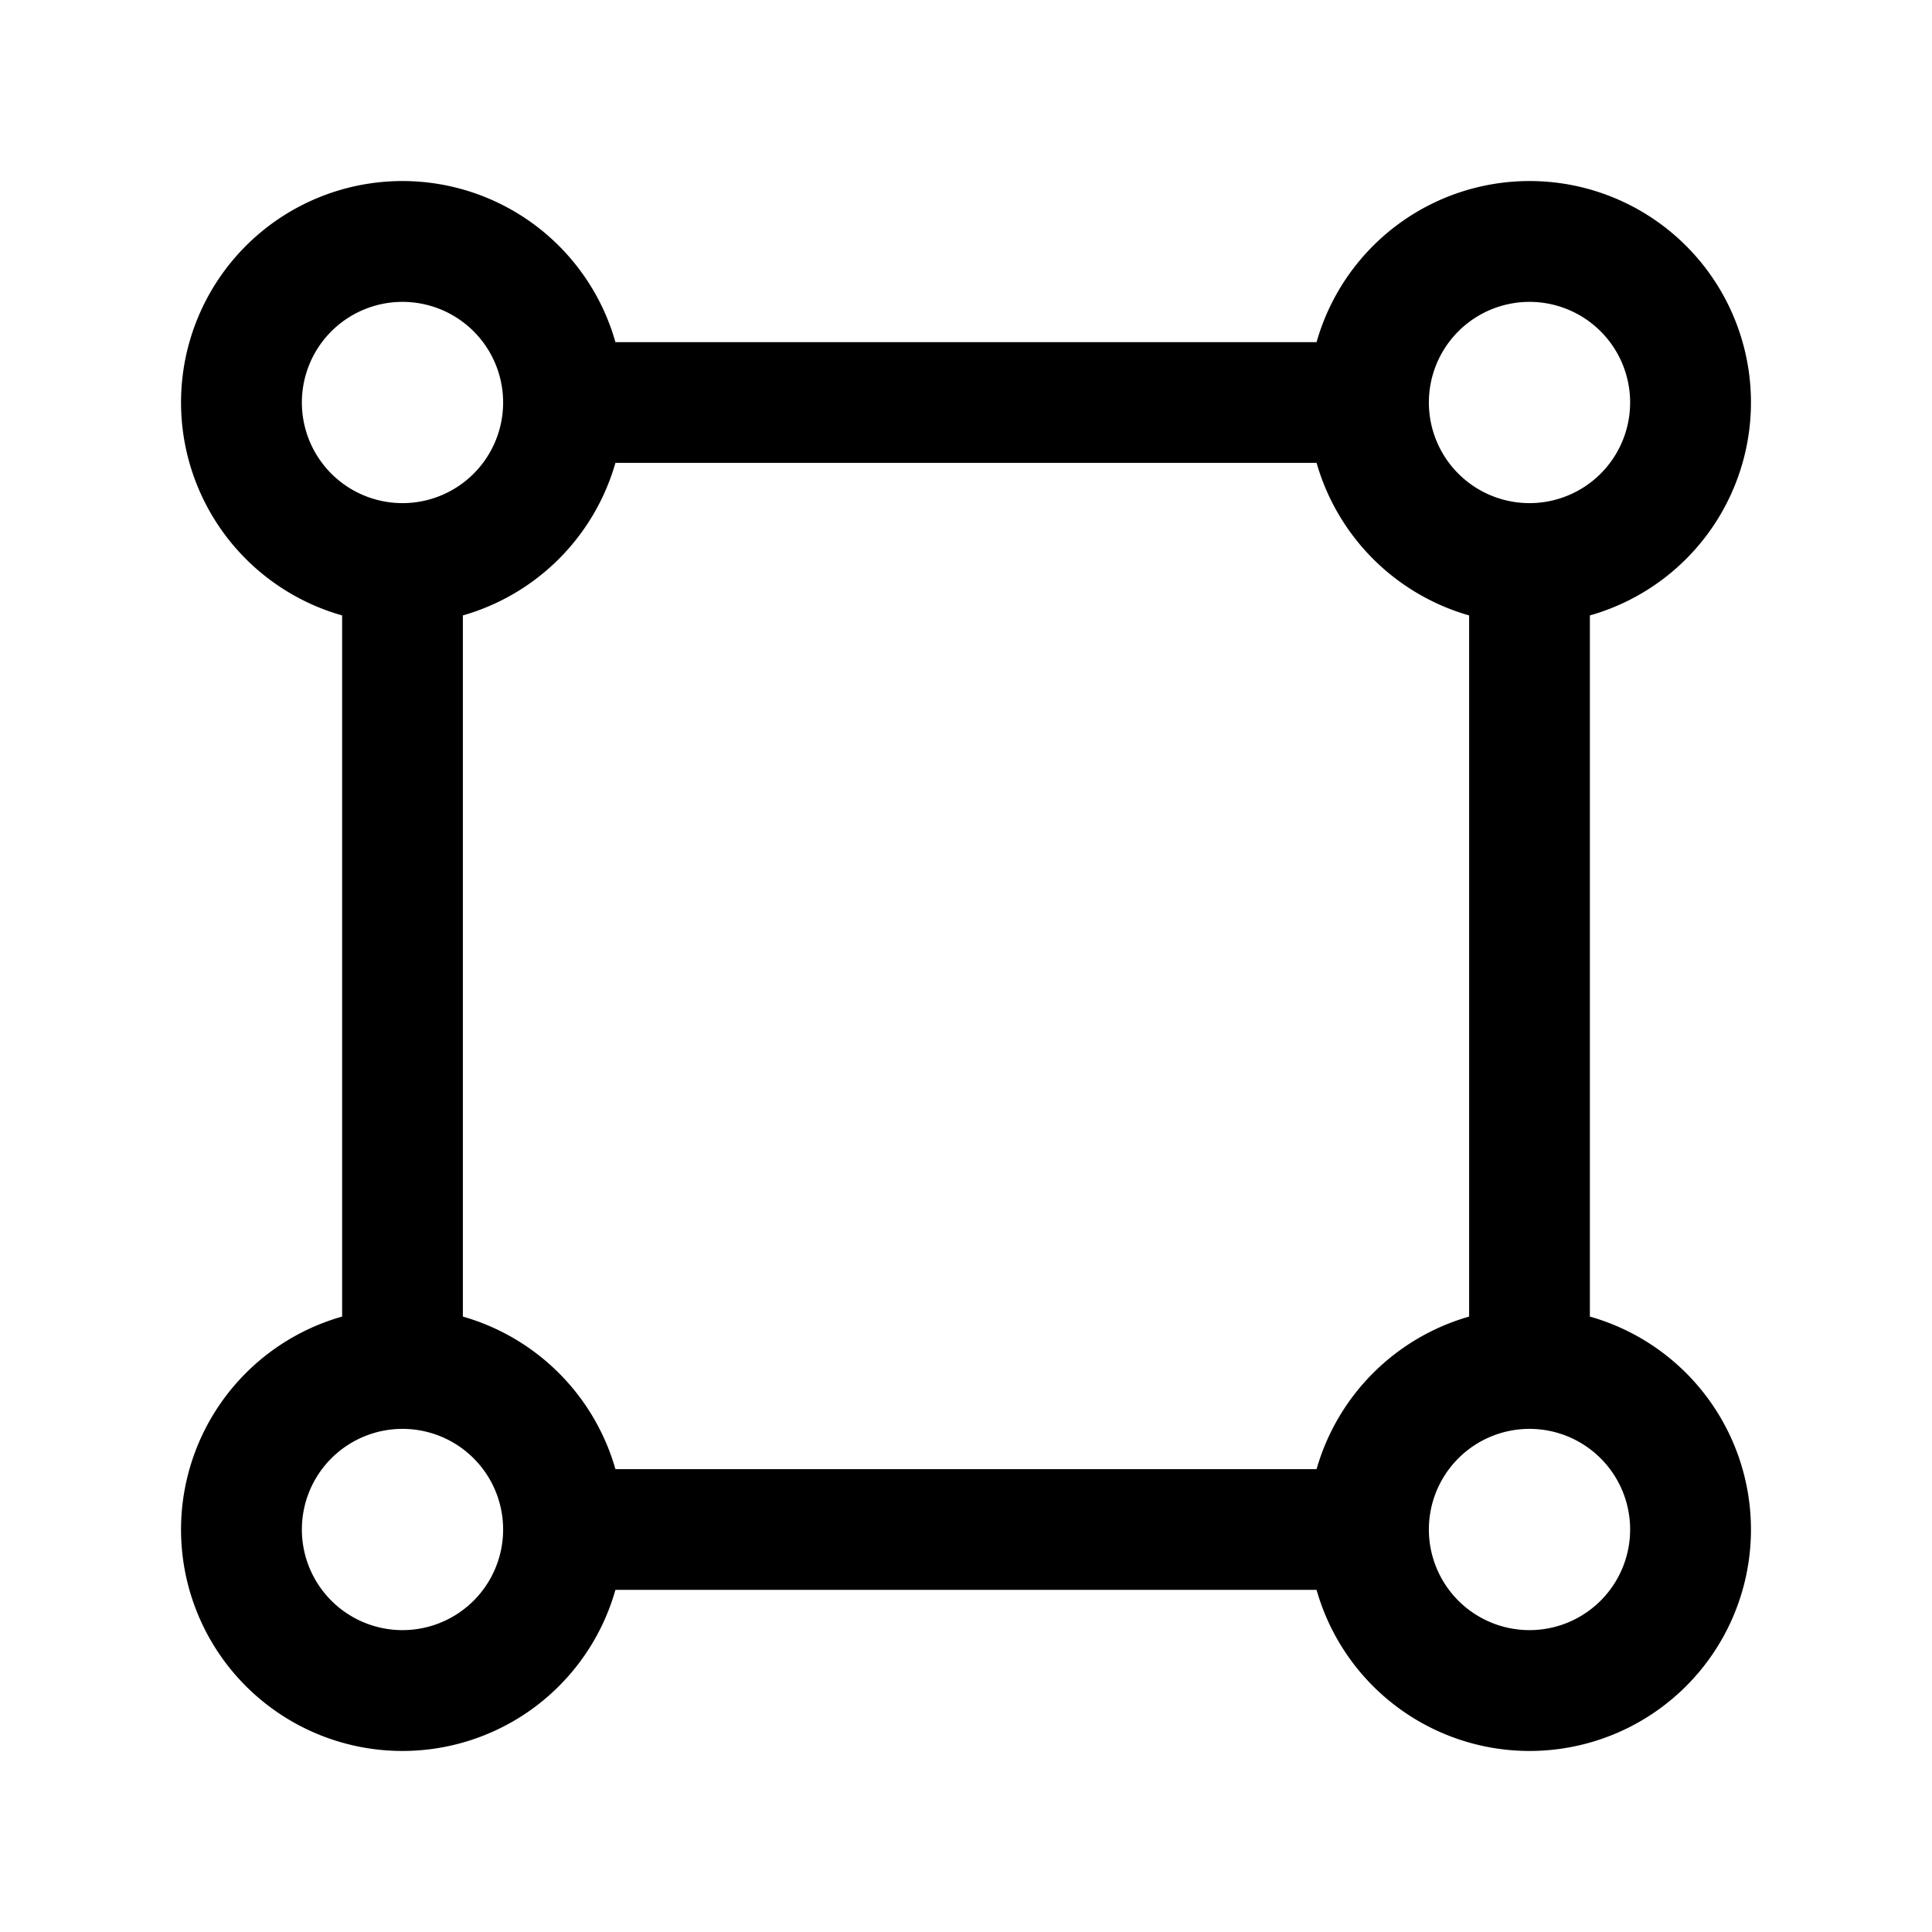 <svg data-name="Слой 1" xmlns="http://www.w3.org/2000/svg" viewBox="0 0 48 48"><path d="M39.5 32.71V15.29a5.5 5.5 0 1 0-6.79-6.79H15.29a5.5 5.5 0 1 0-6.79 6.79v17.42a5.5 5.5 0 1 0 6.79 6.79h17.42a5.5 5.5 0 1 0 6.79-6.79ZM38 7.5a2.5 2.5 0 1 1-2.5 2.5A2.5 2.5 0 0 1 38 7.5ZM7.5 10a2.5 2.5 0 1 1 2.5 2.5A2.5 2.5 0 0 1 7.5 10ZM10 40.5a2.5 2.5 0 1 1 2.5-2.5 2.5 2.5 0 0 1-2.5 2.5Zm22.71-4H15.29a5.52 5.52 0 0 0-3.79-3.79V15.29a5.52 5.52 0 0 0 3.79-3.79h17.42a5.52 5.52 0 0 0 3.79 3.79v17.42a5.52 5.52 0 0 0-3.79 3.79Zm5.29 4a2.5 2.5 0 1 1 2.5-2.5 2.5 2.5 0 0 1-2.5 2.5Z"/></svg>